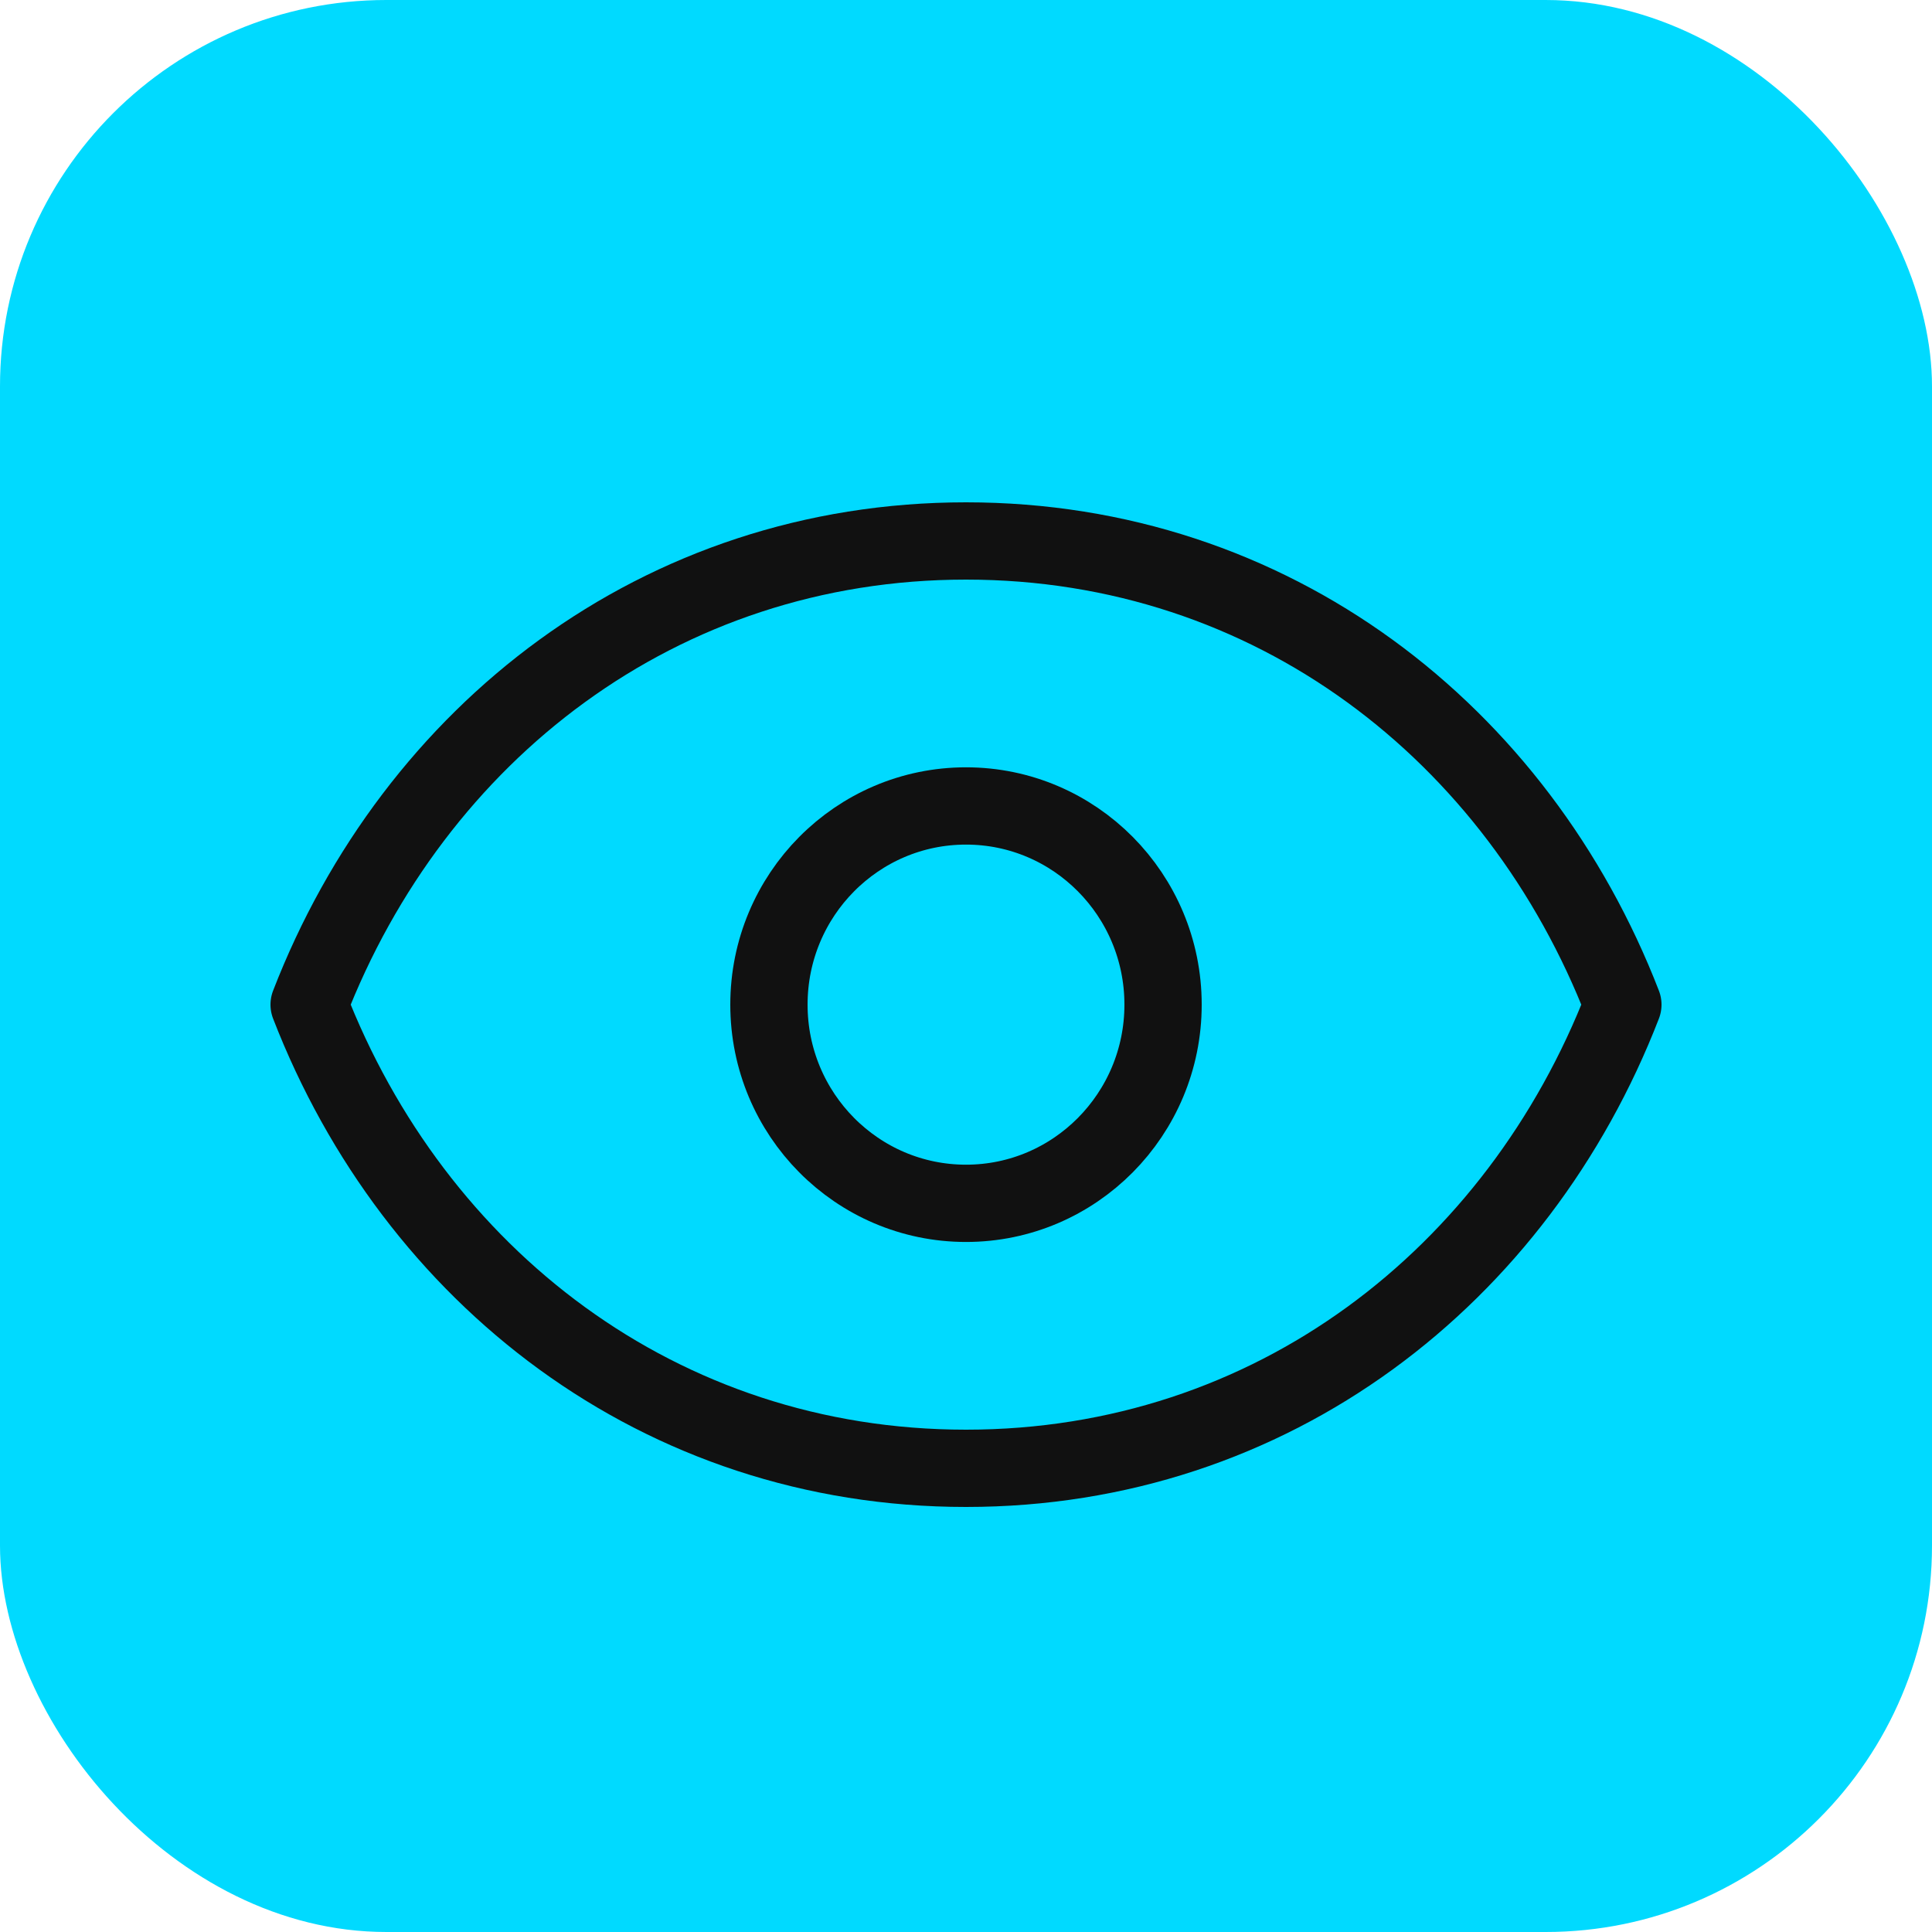 <svg width="25" height="25" viewBox="0 0 25 25" fill="none" xmlns="http://www.w3.org/2000/svg">
<rect width="25" height="25" rx="5" fill="#00DAFF"/>
<path d="M15.05 13C15.05 14.42 13.908 15.571 12.5 15.571C11.092 15.571 9.95 14.42 9.95 13C9.95 11.58 11.092 10.429 12.5 10.429C13.908 10.429 15.05 11.58 15.05 13Z" stroke="#111111" stroke-linecap="round" stroke-linejoin="round"/>
<path d="M4 13C5.36 9.488 8.536 7 12.5 7C16.464 7 19.64 9.488 21 13C19.64 16.512 16.464 19 12.5 19C8.536 19 5.36 16.512 4 13Z" stroke="#111111" stroke-linecap="round" stroke-linejoin="round"/>
</svg>
